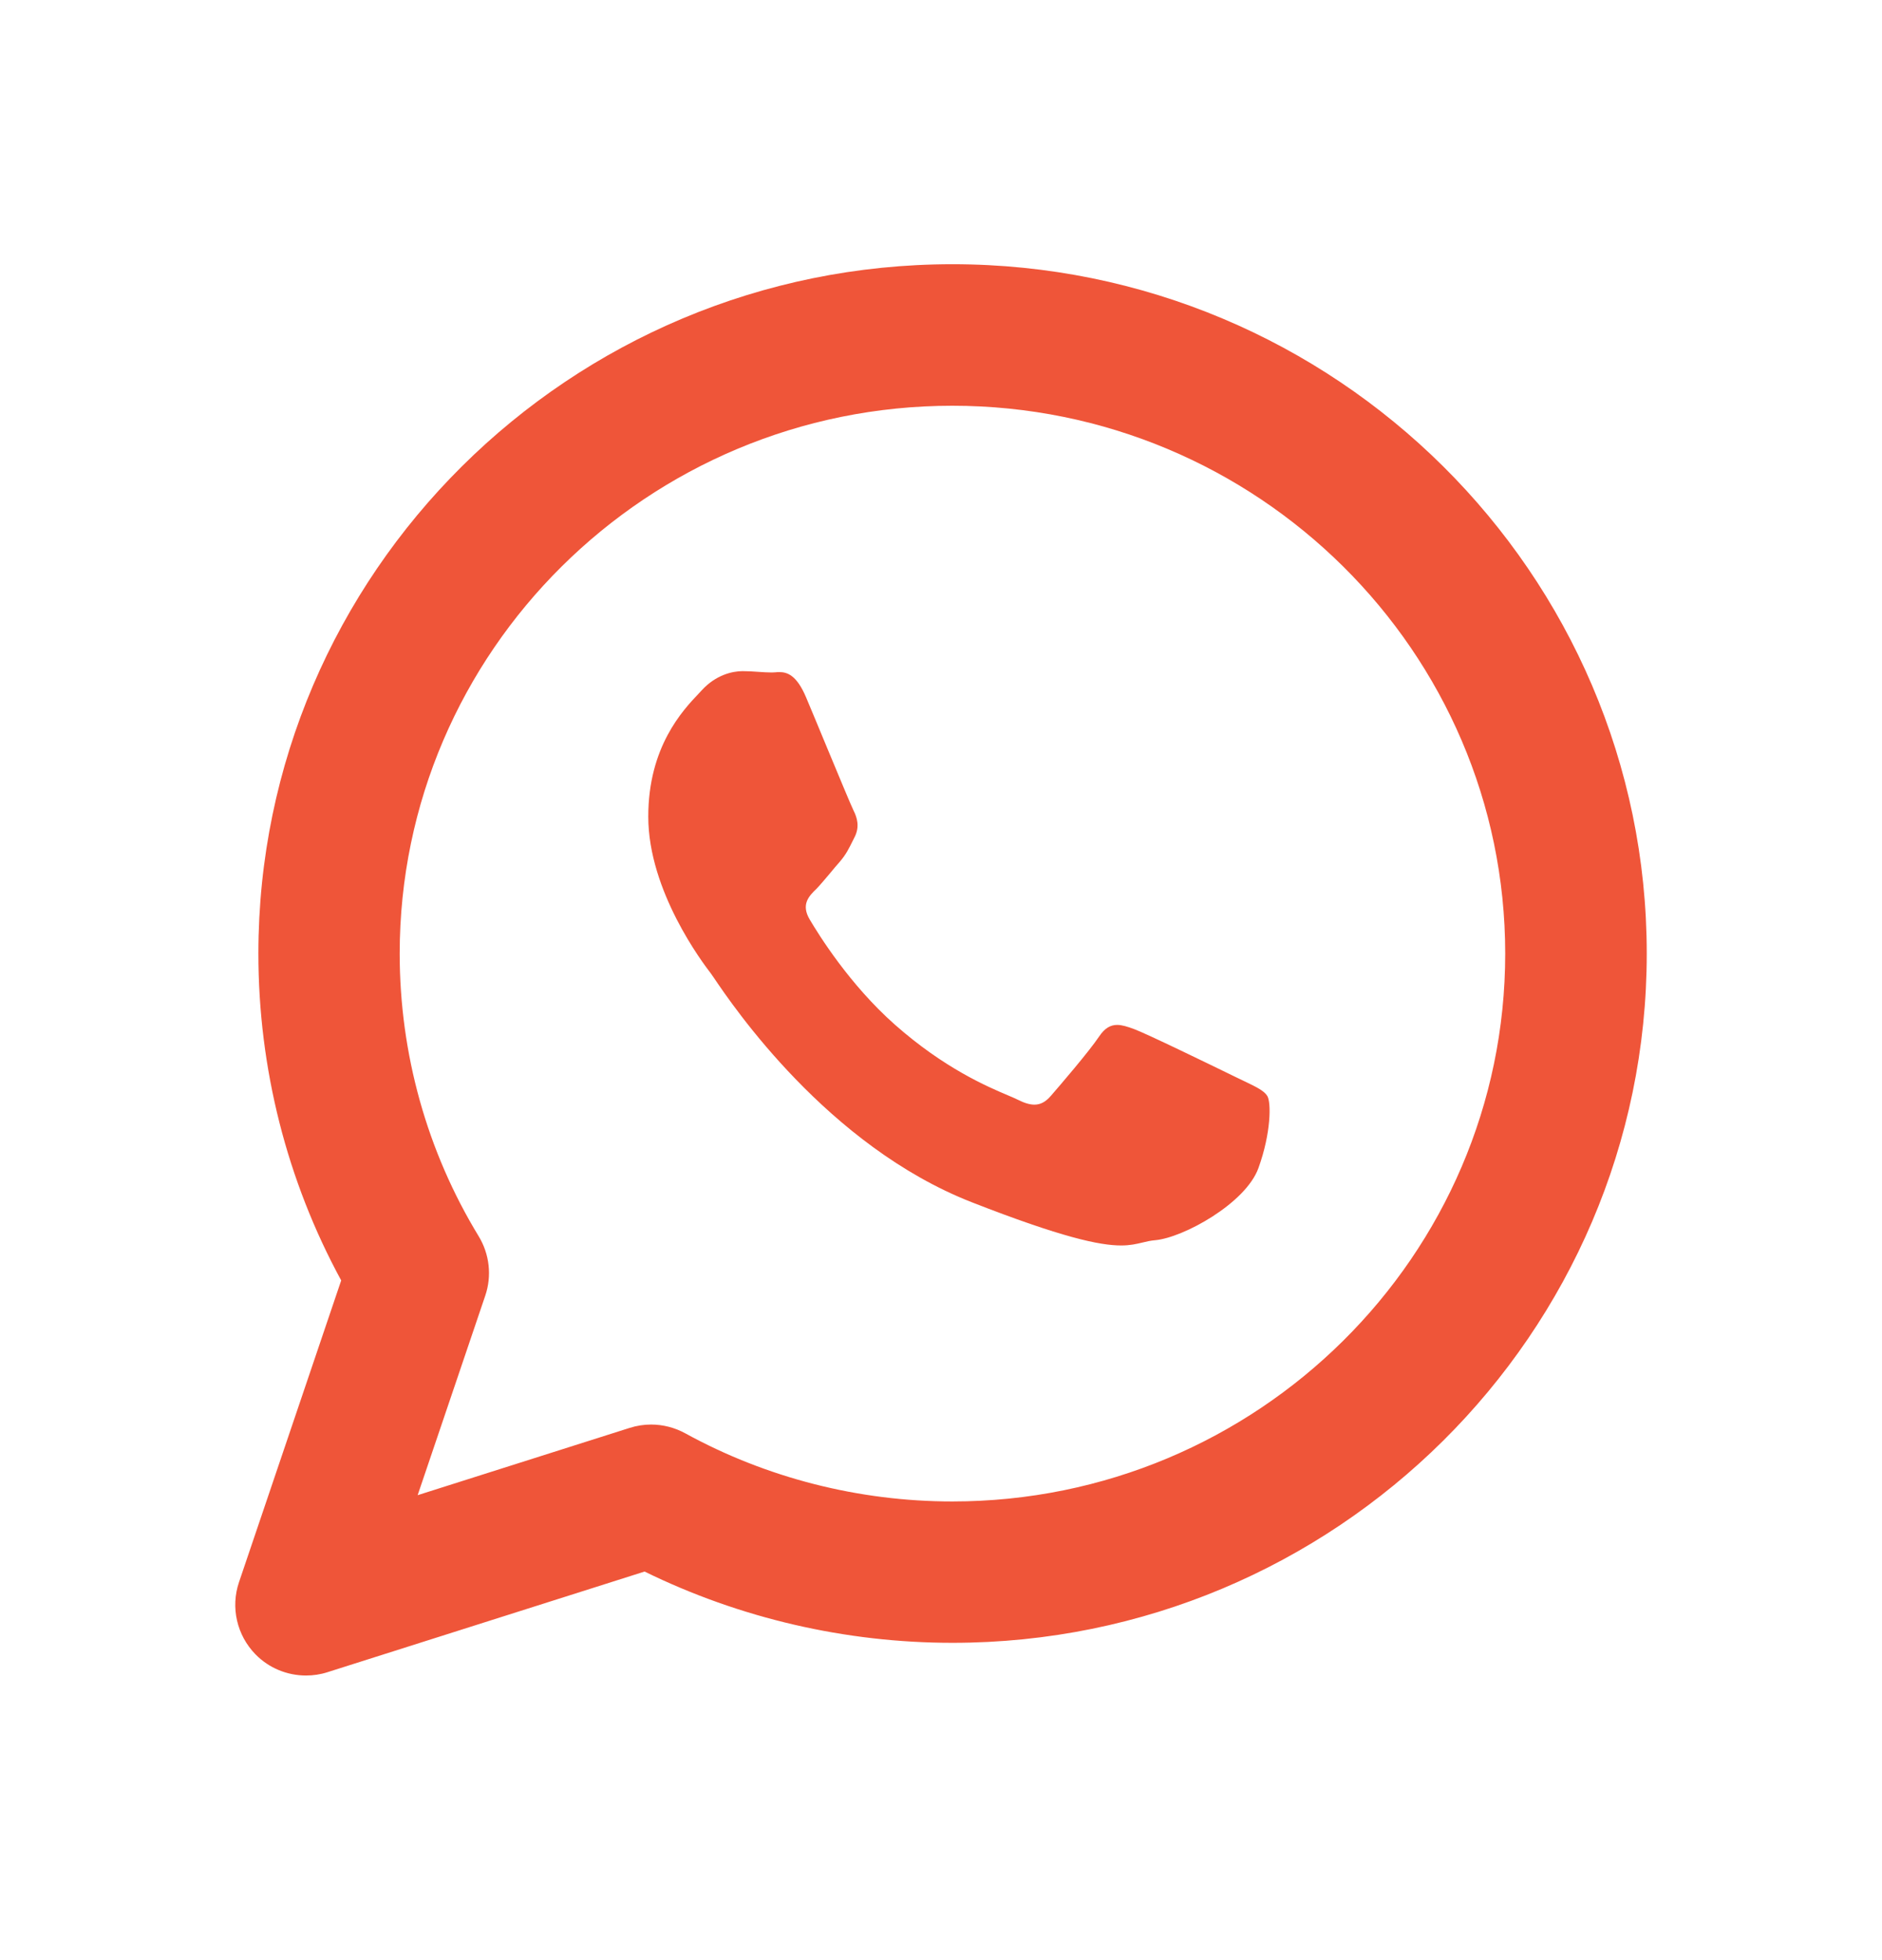 <?xml version="1.0" encoding="UTF-8"?> <svg xmlns="http://www.w3.org/2000/svg" width="24" height="25" viewBox="0 0 24 25" fill="none"> <path fill-rule="evenodd" clip-rule="evenodd" d="M3.295 12.162C3.295 7.314 7.266 3.37 12.146 3.37C17.028 3.37 21 7.314 21 12.162C21 17.01 17.028 20.953 12.146 20.953C10.782 20.953 9.433 20.639 8.22 20.044L4.175 21.328C4.085 21.357 3.993 21.37 3.902 21.37C3.664 21.37 3.43 21.276 3.258 21.1C3.02 20.856 2.939 20.501 3.048 20.179L4.351 16.331C3.658 15.057 3.295 13.624 3.295 12.162ZM8.737 18.28C9.772 18.849 10.951 19.15 12.145 19.15C16.033 19.15 19.195 16.015 19.195 12.163C19.195 8.31 16.032 5.175 12.145 5.175C8.259 5.175 5.097 8.31 5.097 12.163C5.097 13.438 5.445 14.685 6.104 15.767C6.243 15.995 6.274 16.274 6.188 16.526L5.326 19.07L8.029 18.212C8.12 18.183 8.212 18.169 8.303 18.169C8.453 18.169 8.603 18.207 8.737 18.28ZM15.889 13.8C16.027 13.867 16.12 13.912 16.161 13.978C16.211 14.058 16.211 14.447 16.048 14.898C15.885 15.349 15.089 15.786 14.732 15.818C14.671 15.823 14.62 15.835 14.568 15.848C14.492 15.866 14.414 15.885 14.297 15.885C14.024 15.885 13.541 15.783 12.393 15.334C10.554 14.615 9.343 12.826 9.103 12.47C9.084 12.442 9.071 12.423 9.064 12.414C8.965 12.285 8.267 11.367 8.267 10.415C8.267 9.524 8.709 9.057 8.912 8.844C8.926 8.829 8.938 8.815 8.95 8.803C9.129 8.608 9.339 8.56 9.469 8.56C9.538 8.56 9.606 8.564 9.671 8.569C9.731 8.573 9.788 8.577 9.842 8.577C9.856 8.577 9.87 8.576 9.885 8.575C9.902 8.573 9.919 8.572 9.937 8.572C10.038 8.572 10.16 8.609 10.281 8.898C10.346 9.051 10.445 9.291 10.545 9.532C10.699 9.903 10.854 10.275 10.883 10.334C10.932 10.43 10.964 10.544 10.9 10.673C10.891 10.69 10.883 10.707 10.875 10.723C10.825 10.824 10.79 10.897 10.706 10.995C10.667 11.039 10.627 11.086 10.588 11.134C10.526 11.207 10.466 11.28 10.413 11.335C10.314 11.43 10.212 11.536 10.326 11.728C10.441 11.922 10.832 12.555 11.411 13.068C12.041 13.625 12.588 13.858 12.86 13.973C12.909 13.994 12.949 14.011 12.979 14.026C13.062 14.068 13.132 14.089 13.191 14.089C13.271 14.089 13.336 14.052 13.4 13.978C13.513 13.848 13.887 13.413 14.017 13.219C14.09 13.11 14.164 13.072 14.247 13.072C14.31 13.072 14.379 13.095 14.457 13.123C14.621 13.183 15.452 13.588 15.731 13.724C15.754 13.735 15.774 13.744 15.789 13.752C15.824 13.769 15.858 13.785 15.889 13.8Z" fill="#EF5539"></path> </svg> 